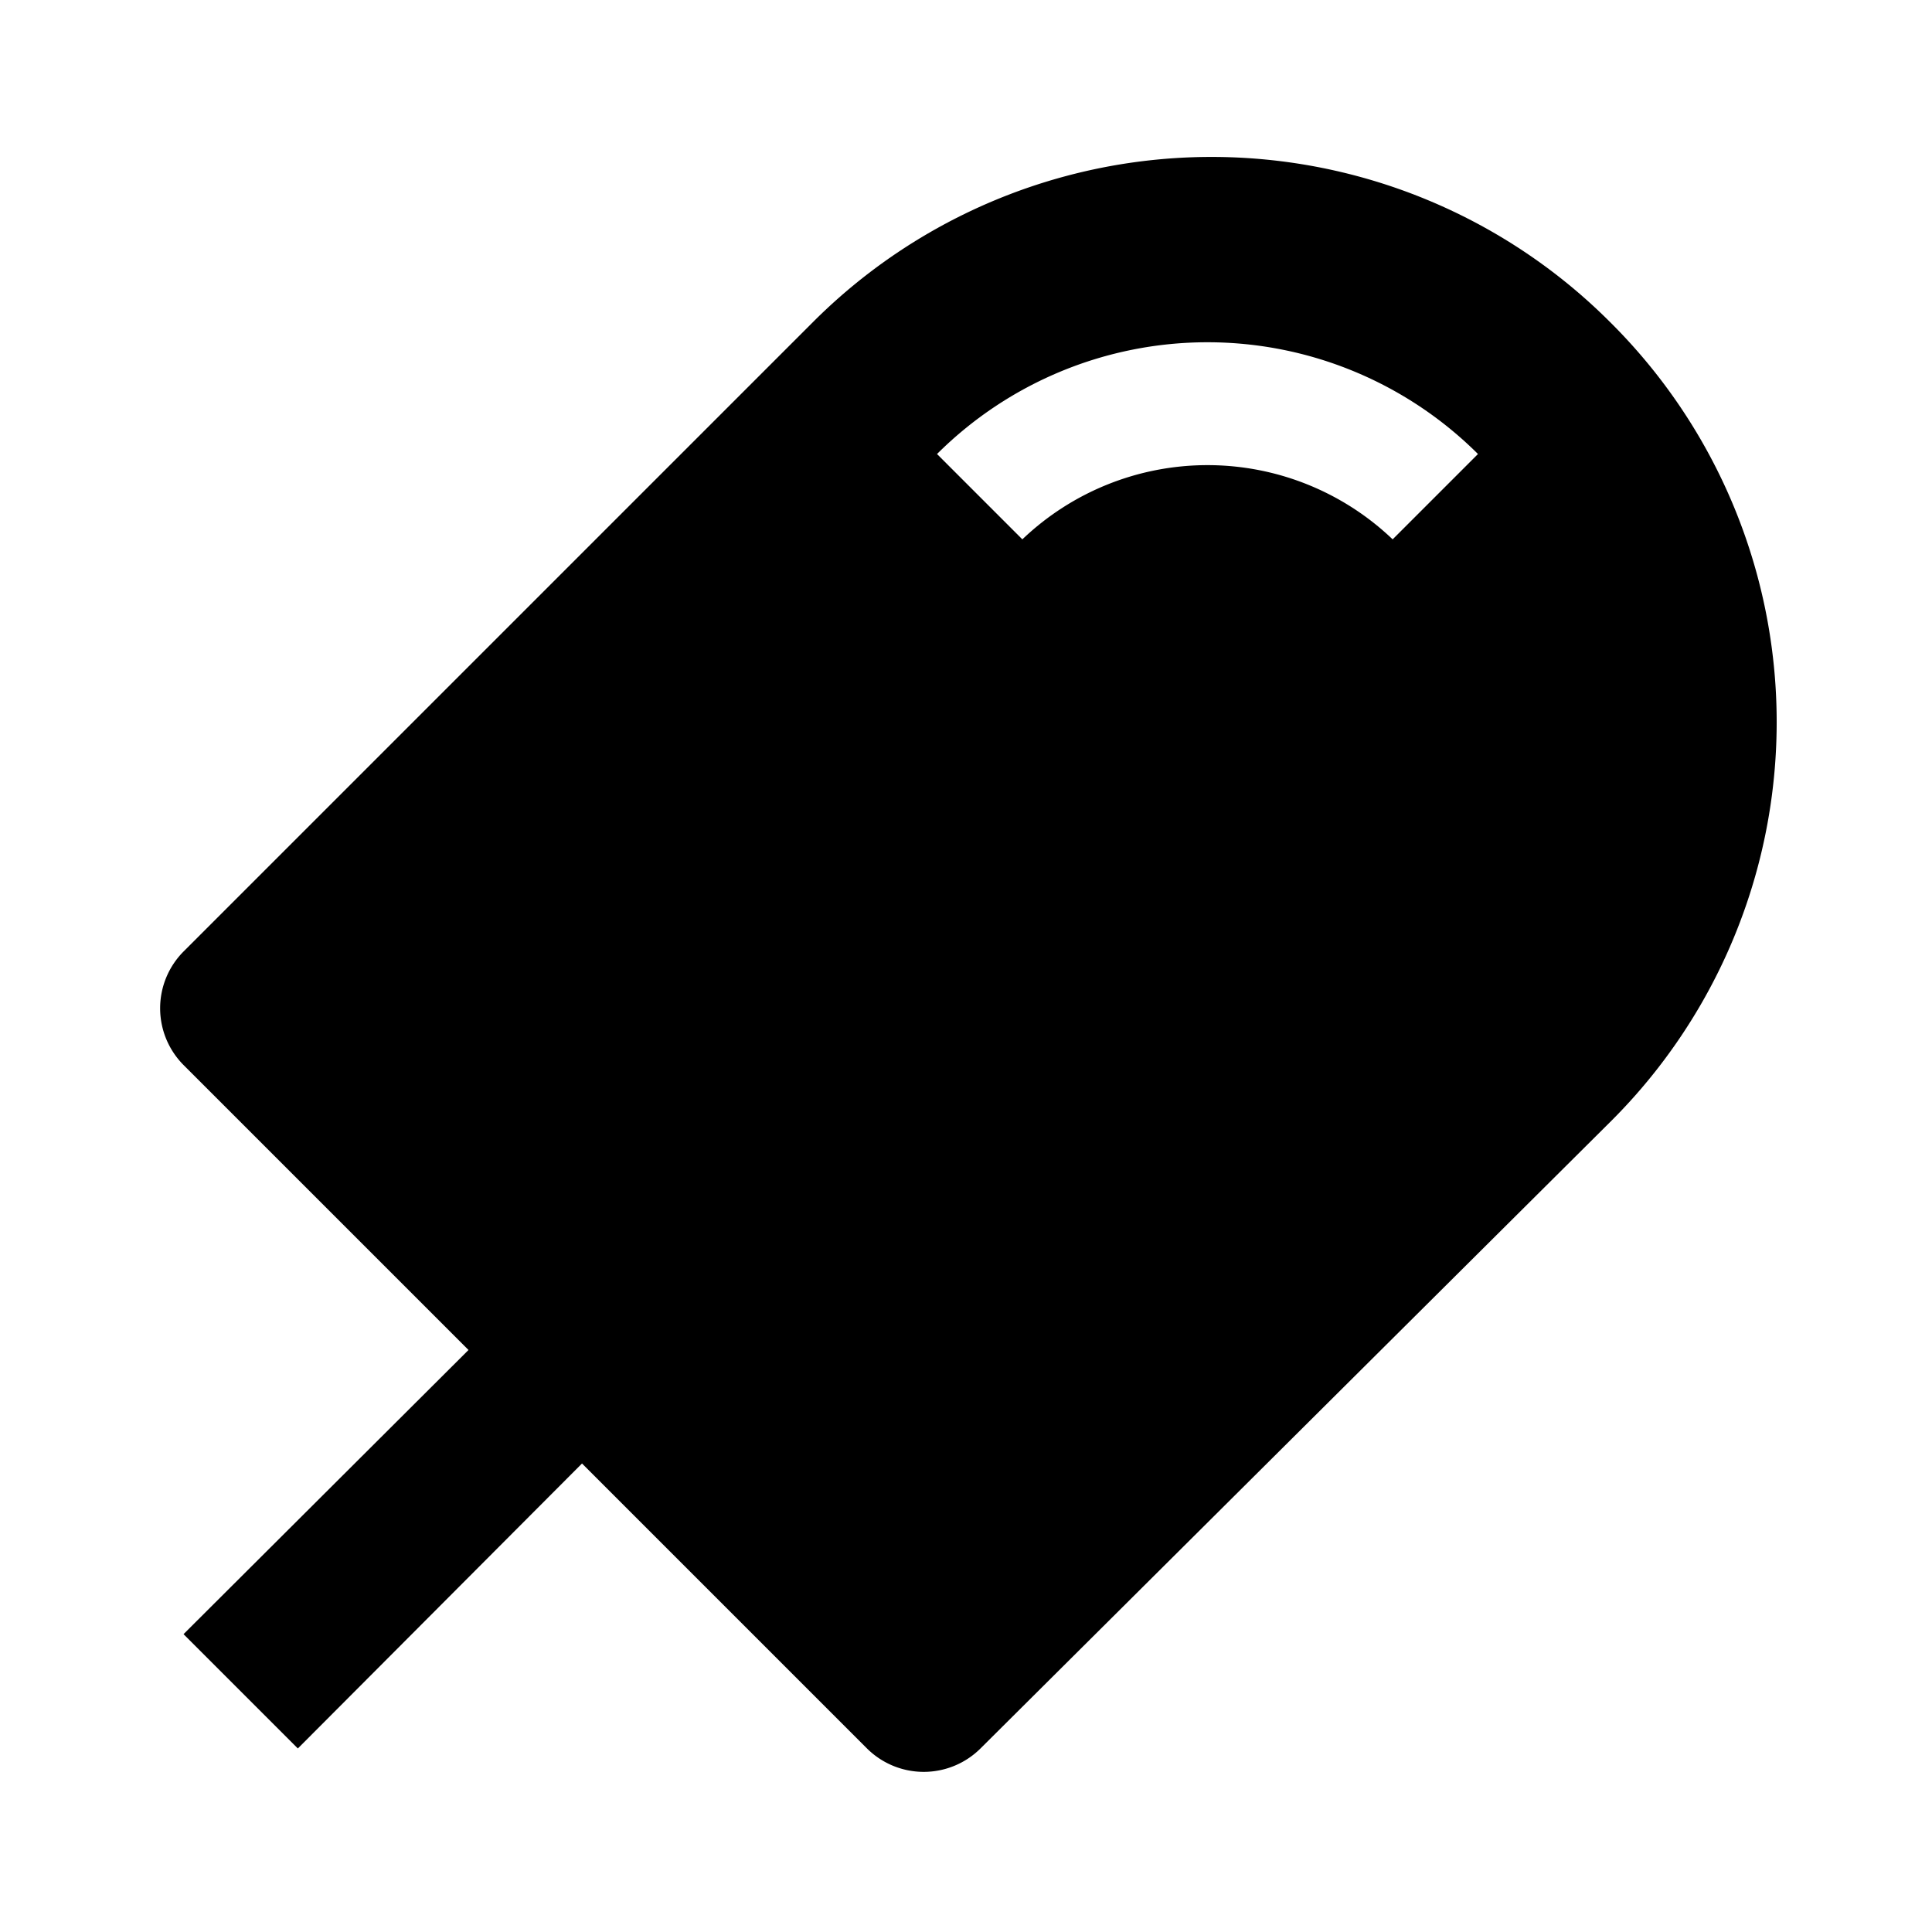 <svg xmlns="http://www.w3.org/2000/svg" fill="currentColor" stroke="none" viewBox="0 0 24 24"><path d="M20 4a7 7 0 0 0-9.9 0l-7.82 7.82a1 1 0 0 0 0 1.41l3.54 3.54-3.54 3.53 1.42 1.42 3.53-3.54 3.54 3.54a1 1 0 0 0 1.41 0L20 13.94A7 7 0 0 0 20 4zm-2.7 2.7a3.33 3.33 0 0 0-4.6 0l-1.06-1.06a4.76 4.76 0 0 1 6.72 0z"/></svg>